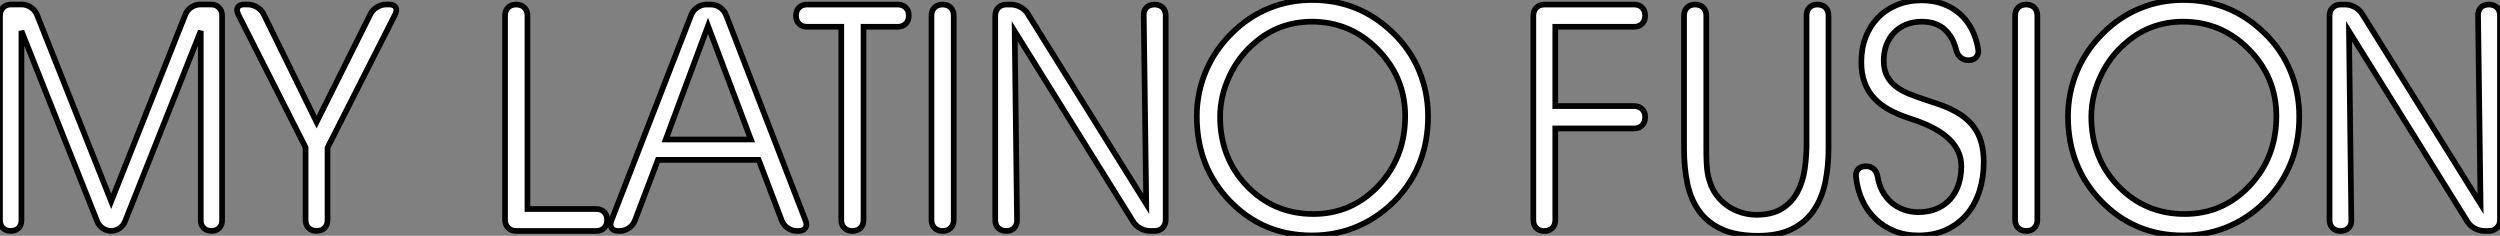 <?xml version="1.0" standalone="no"?>
<svg xmlns="http://www.w3.org/2000/svg" viewBox="3 1.402 439.578 41.46"><rect x="3" y="1.402" width="439.578" height="41.46" fill="#808080" stroke="none"/><path d="M5.82 0L5.77 0Q4.92 0 4.42-0.51Q3.91-1.01 3.91-1.86L3.91-1.86L3.91-37.84Q3.91-38.72 4.46-39.27Q5.00-39.81 5.88-39.81L5.88-39.81L7.71-39.81Q8.59-39.81 9.34-39.31Q10.09-38.80 10.42-37.98L10.42-37.98L23.46-5.20L36.48-37.98Q36.78-38.80 37.53-39.31Q38.28-39.81 39.16-39.81L39.16-39.81L40.99-39.81Q41.86-39.81 42.41-39.27Q42.96-38.72 42.96-37.84L42.96-37.84L42.96-1.86Q42.96-1.01 42.45-0.51Q41.95 0 41.10 0L41.10 0Q40.22 0 39.72-0.51Q39.21-1.01 39.21-1.86L39.21-1.86L39.21-35.16L25.87-1.61Q25.57-0.90 24.91-0.45Q24.25 0 23.46 0L23.46 0Q22.67 0 22.00-0.45Q21.33-0.90 21.03-1.61L21.03-1.61L7.68-35.16L7.68-1.86Q7.68-1.01 7.18-0.51Q6.67 0 5.82 0L5.82 0ZM61.50-14.63L61.50-1.91Q61.50-1.04 60.98-0.52Q60.46 0 59.58 0L59.58 0Q58.71 0 58.17-0.52Q57.64-1.04 57.64-1.91L57.64-1.91L57.64-14.68L45.80-38.06Q45.42-38.86 45.72-39.33Q46.02-39.81 46.89-39.81L46.89-39.81L47.44-39.81Q48.32-39.81 49.11-39.33Q49.90-38.86 50.29-38.06L50.29-38.06L59.58-19.14L69.02-38.06Q69.40-38.86 70.19-39.33Q70.98-39.81 71.86-39.81L71.86-39.81L72.30-39.81Q73.17-39.81 73.47-39.33Q73.77-38.86 73.39-38.06L73.39-38.06L61.50-14.63Z" fill="white" stroke="black" transform="translate(0 0) scale(1 1) translate(-0.91 42)"/><path d="M21.63-1.94L21.63-1.91Q21.63-1.04 21.11-0.52Q20.59 0 19.71 0L19.71 0L5.66 0Q4.79 0 4.24-0.55Q3.69-1.09 3.69-1.97L3.69-1.97L3.69-37.87Q3.69-38.75 4.22-39.28Q4.76-39.81 5.63-39.81L5.63-39.81Q6.54-39.81 7.08-39.28Q7.63-38.75 7.63-37.87L7.63-37.87L7.63-3.86L19.71-3.86Q20.59-3.86 21.11-3.34Q21.63-2.82 21.63-1.94L21.63-1.94ZM30.57-12.50L26.52-1.83Q26.20-1.01 25.46-0.51Q24.72 0 23.84 0L23.84 0L23.65 0Q22.78 0 22.42-0.51Q22.07-1.01 22.39-1.83L22.39-1.83L36.42-37.98Q36.75-38.80 37.49-39.31Q38.23-39.81 39.10-39.81L39.10-39.81L39.87-39.81Q40.74-39.81 41.48-39.31Q42.22-38.80 42.55-37.98L42.55-37.98L56.52-1.83Q56.85-1.01 56.49-0.51Q56.14 0 55.26 0L55.26 0L55.02 0Q54.14 0 53.40-0.51Q52.66-1.01 52.34-1.83L52.34-1.83L48.29-12.50L30.57-12.50ZM31.94-16.08L46.92-16.08L39.38-36.07L31.94-16.08ZM66.72-35.90L66.72-1.94Q66.72-1.07 66.19-0.53Q65.65 0 64.78 0L64.78 0Q63.88 0 63.34-0.53Q62.81-1.07 62.81-1.94L62.81-1.94L62.81-35.90L56.79-35.90Q55.92-35.90 55.38-36.44Q54.85-36.97 54.85-37.84L54.85-37.84Q54.85-38.75 55.38-39.28Q55.92-39.81 56.79-39.81L56.79-39.81L72.73-39.81Q73.61-39.81 74.14-39.28Q74.68-38.75 74.68-37.87L74.68-37.87Q74.68-36.97 74.14-36.44Q73.61-35.90 72.73-35.90L72.73-35.90L66.72-35.90ZM82.58-37.87L82.58-1.94Q82.58-1.07 82.04-0.53Q81.51 0 80.64 0L80.64 0Q79.73 0 79.20-0.53Q78.67-1.07 78.67-1.94L78.67-1.94L78.67-37.87Q78.67-38.75 79.20-39.28Q79.73-39.81 80.61-39.81L80.61-39.81Q81.51-39.81 82.04-39.28Q82.58-38.75 82.58-37.87L82.58-37.87ZM116.43-4.76L115.99-37.90Q115.96-38.77 116.48-39.29Q117.00-39.81 117.88-39.81L117.88-39.81Q118.78-39.81 119.31-39.29Q119.85-38.77 119.85-37.90L119.85-37.90L119.85-1.97Q119.85-1.09 119.30-0.55Q118.75 0 117.88 0L117.88 0L117.11 0Q116.24 0 115.40-0.45Q114.57-0.90 114.11-1.67L114.11-1.67L93.30-35.11L93.71-1.91Q93.73-1.04 93.21-0.52Q92.70 0 91.82 0L91.82 0Q90.95 0 90.41-0.52Q89.88-1.04 89.88-1.91L89.88-1.91L89.88-37.84Q89.88-38.72 90.43-39.27Q90.97-39.81 91.85-39.81L91.85-39.81L92.61-39.81Q93.49-39.81 94.32-39.36Q95.16-38.91 95.62-38.14L95.62-38.14L116.43-4.76ZM129.42-20.10L129.42-20.10Q129.42-12.82 134.15-7.90Q138.88-2.98 145.82-2.98L145.82-2.98Q152.58-2.98 157.27-7.96Q161.96-12.93 161.96-20.21L161.96-20.21Q161.96-26.99 157.14-31.90Q152.33-36.80 145.55-36.80L145.55-36.80Q142.73-36.80 140.19-35.88Q137.65-34.95 135.52-33.09L135.52-33.09Q132.70-30.73 131.06-27.23Q129.42-23.73 129.42-20.10ZM125.32-20.15L125.32-20.15Q125.32-24.31 126.92-28.10Q128.52-31.88 131.55-34.84L131.55-34.84Q134.42-37.68 137.98-39.14Q141.53-40.61 145.61-40.61L145.61-40.61Q149.76-40.61 153.32-39.16Q156.87-37.71 159.88-34.78Q162.89-31.86 164.43-28.12Q165.98-24.39 165.98-20.15L165.98-20.15Q165.98-15.94 164.66-12.40Q163.35-8.86 160.73-5.93L160.73-5.93Q157.69-2.63 153.85-0.92Q150.01 0.79 145.55 0.79L145.55 0.79Q136.99 0.79 131.15-5.24Q125.32-11.27 125.32-20.15Z" fill="white" stroke="black" transform="translate(88.805 0) scale(1 1) translate(-0.691 42.012)"/><path d="M5.63 0L5.61 0Q4.73 0 4.21-0.52Q3.69-1.04 3.69-1.91L3.69-1.91L3.69-37.84Q3.69-38.72 4.24-39.27Q4.79-39.81 5.66-39.81L5.66-39.81L21.41-39.81Q22.29-39.81 22.82-39.28Q23.35-38.75 23.35-37.87L23.35-37.87Q23.35-36.97 22.82-36.44Q22.29-35.90 21.41-35.90L21.41-35.90L7.55-35.90L7.55-21.96L21.41-21.96Q22.29-21.96 22.82-21.42Q23.35-20.89 23.35-20.02L23.35-20.02Q23.35-19.11 22.82-18.57Q22.29-18.02 21.41-18.02L21.41-18.02L7.55-18.02L7.55-1.91Q7.55-1.04 7.03-0.52Q6.51 0 5.63 0L5.63 0ZM30.19-14.49L30.19-37.87Q30.19-38.75 30.72-39.28Q31.25-39.81 32.13-39.81L32.13-39.81Q33.03-39.81 33.56-39.28Q34.10-38.75 34.10-37.87L34.10-37.87L34.10-14.63Q34.10-13.07 34.15-11.99Q34.21-10.91 34.32-10.25L34.32-10.25Q34.43-9.49 34.64-8.91L34.64-8.91Q35.03-7.52 35.83-6.40Q36.64-5.28 37.75-4.48Q38.86-3.69 40.18-3.27Q41.51-2.84 42.90-2.84L42.90-2.84Q45.69-2.84 47.43-3.94Q49.16-5.03 50.12-6.82Q51.08-8.61 51.41-10.87Q51.73-13.13 51.73-15.45L51.73-15.45L51.73-37.90Q51.73-38.77 52.25-39.29Q52.77-39.81 53.65-39.81L53.65-39.81Q54.52-39.81 55.06-39.29Q55.59-38.77 55.59-37.90L55.59-37.90L55.59-14.49Q55.59-11.27 55.00-8.48Q54.41-5.69 52.99-3.61Q51.57-1.53 49.18-0.34Q46.79 0.85 43.18 0.85L43.18 0.85Q39.43 0.85 36.93-0.26Q34.43-1.37 32.92-3.39Q31.42-5.41 30.80-8.23Q30.19-11.05 30.19-14.49L30.19-14.49ZM60.43-9.52L60.43-9.52Q60.32-10.34 60.81-10.86Q61.30-11.38 62.18-11.38L62.18-11.38Q63.03-11.38 63.56-10.88Q64.09-10.39 64.23-9.52L64.23-9.52Q64.45-8.15 65.06-7Q65.68-5.85 66.62-5.03Q67.57-4.21 68.78-3.76Q70-3.31 71.39-3.31L71.39-3.31Q73.23-3.31 74.62-3.91Q76.02-4.51 76.99-5.59Q77.96-6.67 78.45-8.15Q78.94-9.63 78.94-11.38L78.94-11.38Q78.94-16.76 70.57-19.55L70.57-19.55L69.59-19.88Q67.73-20.51 66.21-21.34Q64.70-22.18 63.62-23.34Q62.54-24.50 61.95-26.06Q61.36-27.62 61.36-29.72L61.36-29.72Q61.36-32.10 62.13-34.08Q62.89-36.07 64.29-37.50Q65.68-38.94 67.63-39.74Q69.59-40.55 72.00-40.55L72.00-40.55Q74.05-40.55 75.74-39.92Q77.44-39.29 78.71-38.16Q79.98-37.02 80.80-35.42Q81.62-33.82 81.92-31.86L81.92-31.86Q82.03-31.06 81.55-30.54Q81.07-30.02 80.20-30.02L80.20-30.02Q79.41-30.02 78.83-30.50Q78.26-30.98 78.04-31.83L78.04-31.83Q77.46-34.15 75.97-35.48Q74.48-36.80 72.00-36.80L72.00-36.80Q70.49-36.80 69.25-36.30Q68.00-35.79 67.13-34.88Q66.25-33.96 65.78-32.72Q65.30-31.47 65.30-29.97L65.30-29.97Q65.30-28.30 65.91-27.19Q66.53-26.09 67.54-25.33Q68.55-24.58 69.84-24.08Q71.12-23.57 72.46-23.13L72.46-23.13L75.58-22.07Q77.41-21.36 78.78-20.47Q80.14-19.58 81.06-18.39Q81.98-17.20 82.43-15.64Q82.88-14.08 82.88-12.09L82.88-12.09Q82.88-9.41 82.14-7.05Q81.40-4.70 79.95-2.97Q78.50-1.23 76.34-0.22Q74.18 0.79 71.34 0.79L71.34 0.79Q69.04 0.79 67.13 0Q65.21-0.79 63.79-2.17Q62.37-3.55 61.51-5.44Q60.65-7.33 60.43-9.52ZM92.31-37.87L92.31-1.94Q92.31-1.07 91.78-0.53Q91.25 0 90.37 0L90.37 0Q89.47 0 88.94-0.53Q88.40-1.07 88.40-1.94L88.40-1.94L88.40-37.87Q88.40-38.75 88.94-39.28Q89.47-39.81 90.34-39.81L90.34-39.81Q91.25-39.81 91.78-39.28Q92.31-38.75 92.31-37.87L92.31-37.87ZM101.80-20.10L101.80-20.10Q101.80-12.82 106.53-7.90Q111.26-2.98 118.21-2.98L118.21-2.98Q124.96-2.98 129.65-7.96Q134.34-12.93 134.34-20.21L134.34-20.21Q134.34-26.99 129.53-31.90Q124.71-36.80 117.93-36.80L117.93-36.80Q115.12-36.80 112.57-35.88Q110.03-34.95 107.90-33.09L107.90-33.09Q105.08-30.73 103.44-27.23Q101.80-23.73 101.80-20.10ZM97.70-20.15L97.70-20.15Q97.70-24.31 99.30-28.10Q100.90-31.88 103.93-34.84L103.93-34.84Q106.80-37.68 110.36-39.14Q113.91-40.61 117.99-40.61L117.99-40.61Q122.14-40.61 125.70-39.16Q129.25-37.71 132.26-34.78Q135.27-31.86 136.81-28.12Q138.36-24.39 138.36-20.15L138.36-20.15Q138.36-15.94 137.05-12.40Q135.73-8.86 133.11-5.93L133.11-5.93Q130.07-2.63 126.23-0.92Q122.39 0.79 117.93 0.79L117.93 0.79Q109.38 0.79 103.54-5.24Q97.70-11.27 97.70-20.15ZM170.24-4.76L169.80-37.90Q169.78-38.77 170.30-39.29Q170.82-39.81 171.69-39.81L171.69-39.81Q172.59-39.81 173.13-39.29Q173.66-38.77 173.66-37.90L173.66-37.90L173.66-1.97Q173.66-1.09 173.11-0.55Q172.57 0 171.69 0L171.69 0L170.93 0Q170.05 0 169.22-0.45Q168.38-0.90 167.92-1.67L167.92-1.67L147.11-35.11L147.52-1.91Q147.55-1.04 147.03-0.52Q146.51 0 145.63 0L145.63 0Q144.76 0 144.22-0.52Q143.69-1.04 143.69-1.91L143.69-1.91L143.69-37.84Q143.69-38.72 144.24-39.27Q144.79-39.81 145.66-39.81L145.66-39.81L146.43-39.81Q147.30-39.81 148.13-39.36Q148.97-38.91 149.43-38.14L149.43-38.14L170.24-4.76Z" fill="white" stroke="black" transform="translate(269.609 0) scale(1 1) translate(-0.691 42.012)"/></svg>